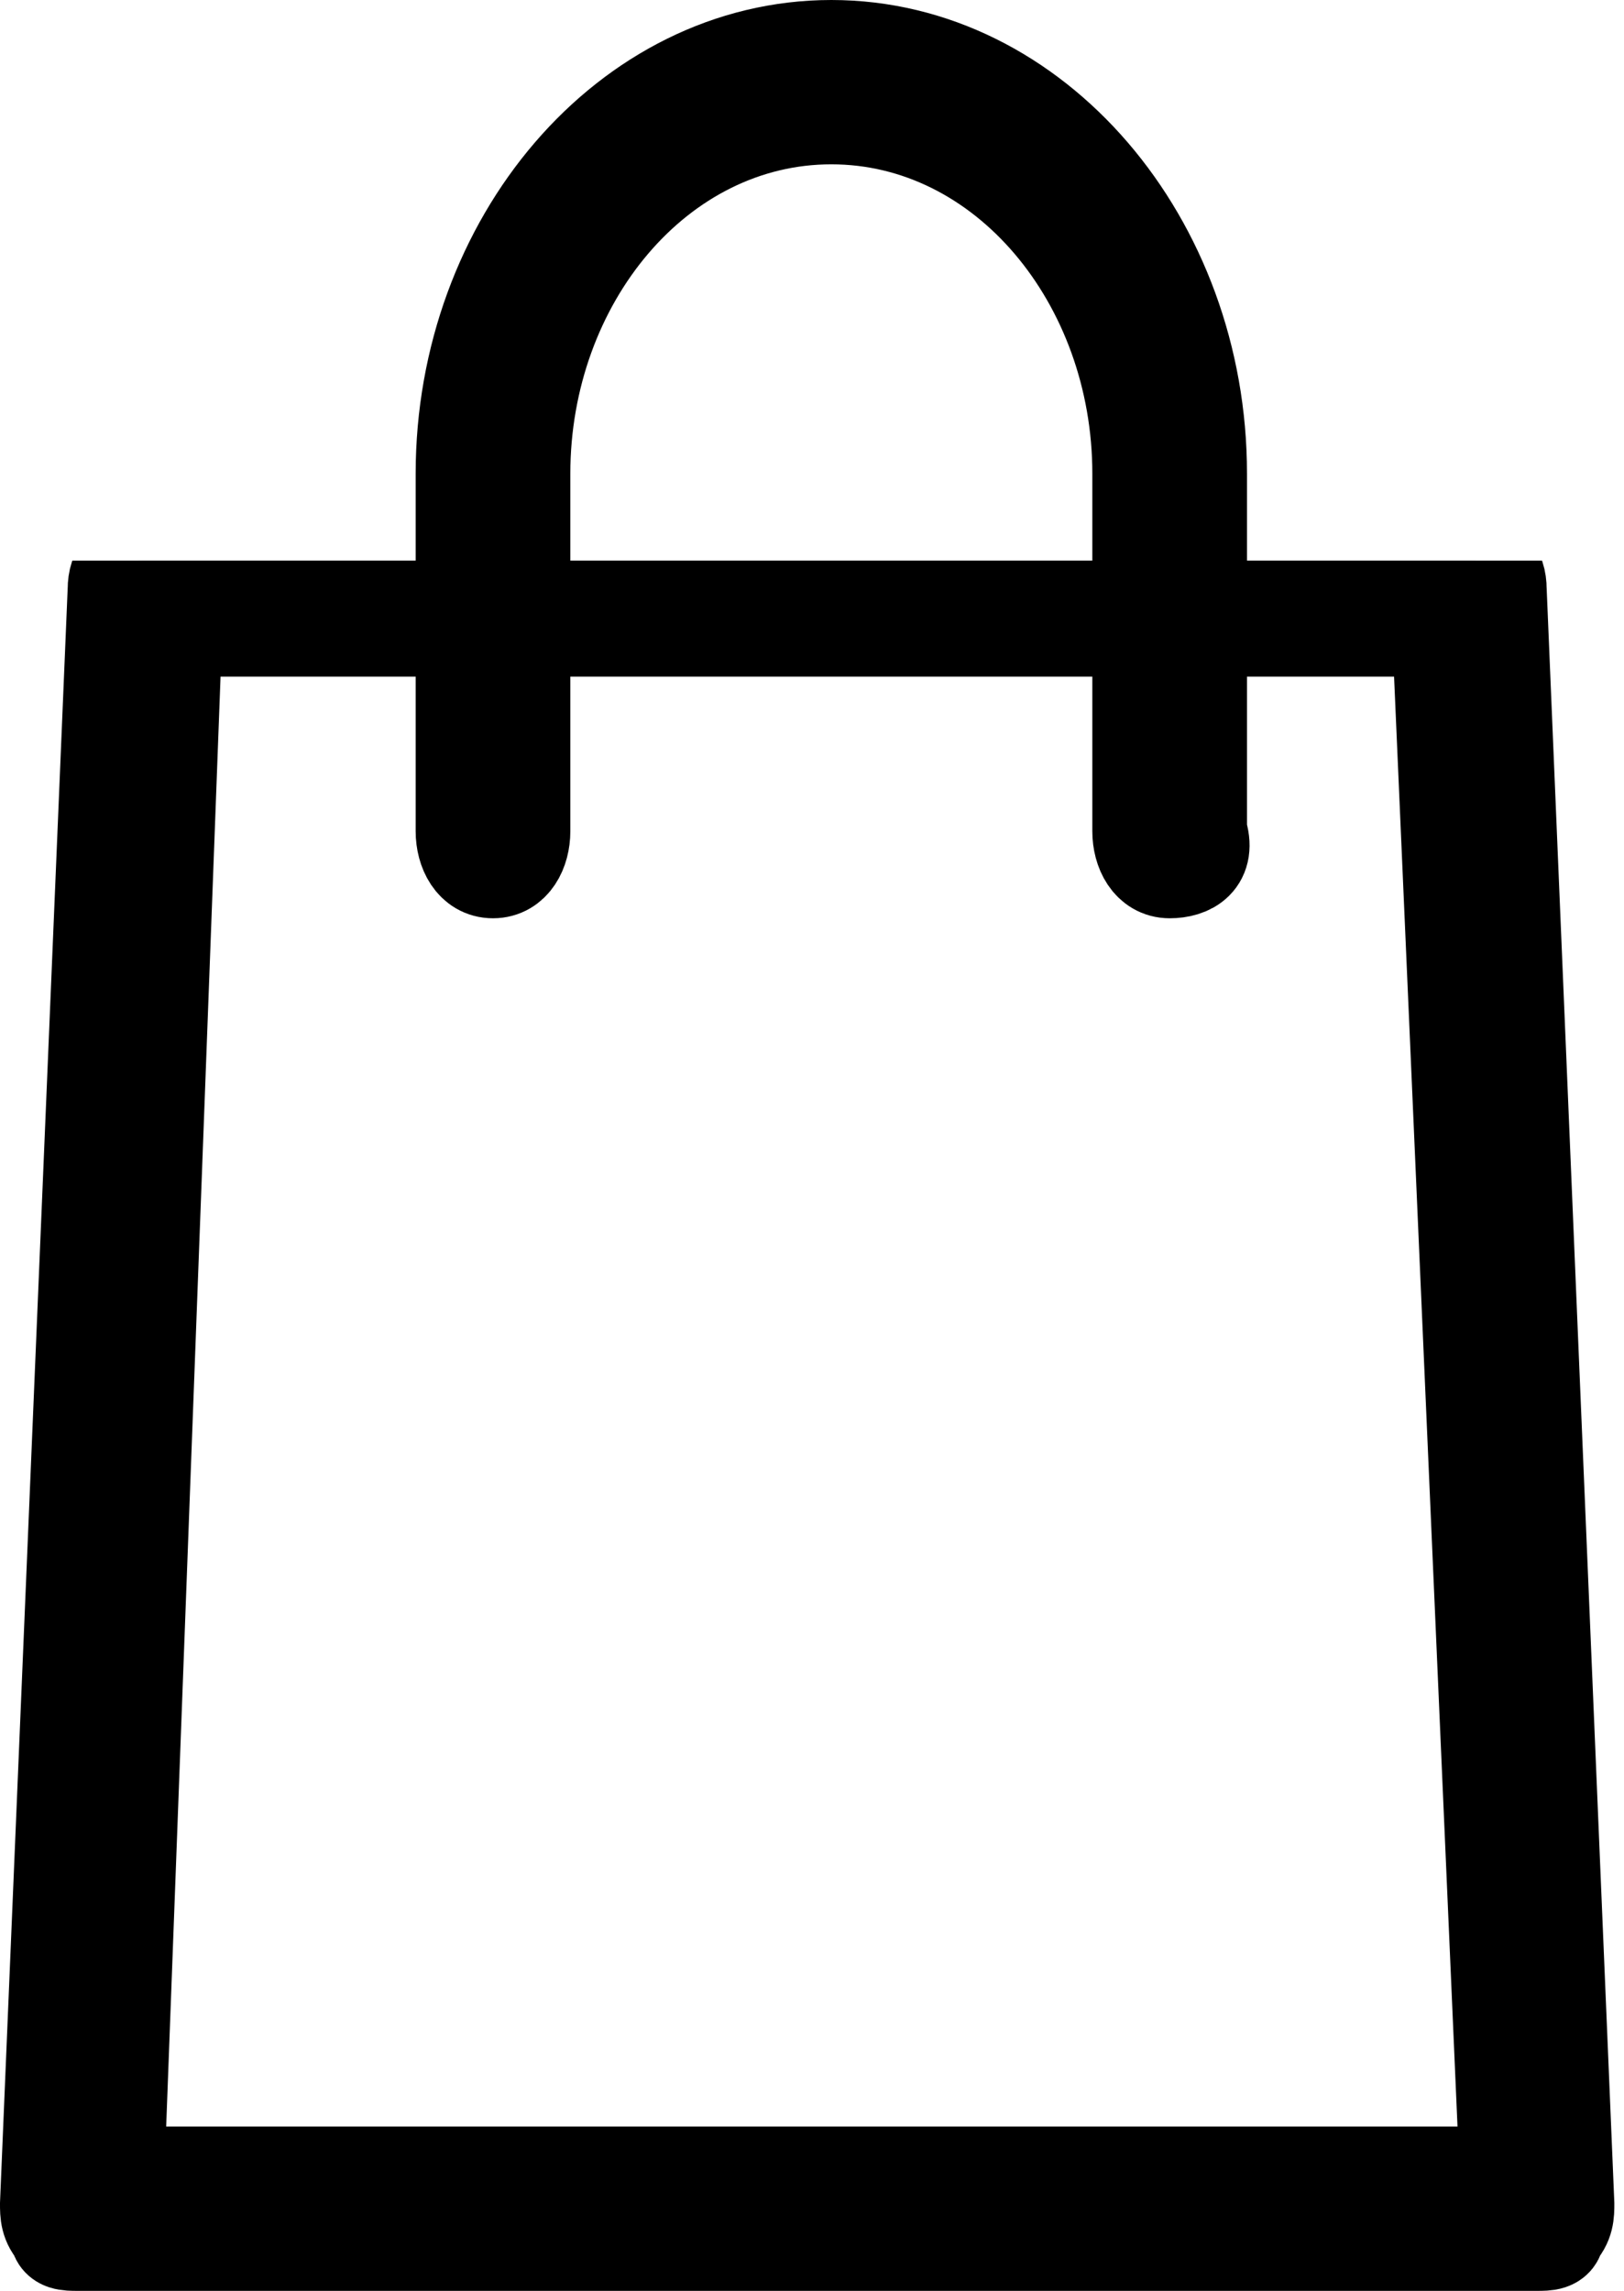 <?xml version="1.0" encoding="utf-8"?>
<!-- Generator: Adobe Illustrator 28.0.0, SVG Export Plug-In . SVG Version: 6.00 Build 0)  -->
<svg version="1.1" id="Layer_1" xmlns="http://www.w3.org/2000/svg" xmlns:xlink="http://www.w3.org/1999/xlink" x="0px" y="0px"
	 viewBox="0 0 16.8 23.7" style="enable-background:new 0 0 16.8 23.7;" xml:space="preserve">
<style type="text/css">
	.st0{clip-path:url(#SVGID_00000118394684854590766230000009408126677952056970_);}
	.st1{fill-opacity:0;stroke:#000000;stroke-miterlimit:50;}
	.st2{clip-path:url(#SVGID_00000134955815137560475290000003772301417731635633_);}
</style>
<g>
	<g transform="translate(-1542 -58)">
		<g>
			<g>
				<defs>
					<rect id="SVGID_1_" x="1540.5" y="63.8" width="18.8" height="19.4"/>
				</defs>
				<clipPath id="SVGID_00000170256133799150415900000000368573644948005818_">
					<use xlink:href="#SVGID_1_"  style="overflow:visible;"/>
				</clipPath>
				<g style="clip-path:url(#SVGID_00000170256133799150415900000000368573644948005818_);">
					<g>
						<path id="ytg4d" d="M1557.9,81.2h-15.1c-0.1,0-0.2,0-0.2-0.1c-0.1-0.1-0.1-0.2-0.1-0.3l0.7-16.7c0-0.2,0.1-0.3,0.3-0.3h13.7
							c0.2,0,0.3,0.1,0.3,0.3l0.7,16.7c0,0.1,0,0.2-0.1,0.3C1558.1,81.2,1558,81.2,1557.9,81.2L1557.9,81.2z M1543.2,80.5h14.4
							l-0.7-16h-13.1L1543.2,80.5z"/>
					</g>
					<g>
						<path id="ytg4d_00000157306739124321228910000016276066391358724244_" class="st1" d="M1557.9,81.2h-15.1
							c-0.1,0-0.2,0-0.2-0.1c-0.1-0.1-0.1-0.2-0.1-0.3l0.7-16.7c0-0.2,0.1-0.3,0.3-0.3h13.7c0.2,0,0.3,0.1,0.3,0.3l0.7,16.7
							c0,0.1,0,0.2-0.1,0.3C1558.1,81.2,1558,81.2,1557.9,81.2L1557.9,81.2z M1543.2,80.5h14.4l-0.7-16h-13.1L1543.2,80.5z"/>
					</g>
				</g>
			</g>
		</g>
		<g>
			<g>
				<defs>
					<rect id="SVGID_00000144319790331218337220000002403637739309131431_" x="1545.8" y="57.5" width="12.7" height="13.5"/>
				</defs>
				<clipPath id="SVGID_00000111174401915749447520000000855187532687716253_">
					<use xlink:href="#SVGID_00000144319790331218337220000002403637739309131431_"  style="overflow:visible;"/>
				</clipPath>
				<g style="clip-path:url(#SVGID_00000111174401915749447520000000855187532687716253_);">
					<g>
						<path id="ytg4f" d="M1554.1,67c-0.2,0-0.3-0.2-0.3-0.4v-3.7c0-2-1.4-3.7-3.2-3.7c-1.8,0-3.2,1.7-3.2,3.7v3.7
							c0,0.2-0.1,0.4-0.3,0.4s-0.3-0.2-0.3-0.4v-3.7c0-2.4,1.7-4.4,3.8-4.4c2.1,0,3.8,2,3.8,4.4v3.7
							C1554.5,66.9,1554.3,67,1554.1,67"/>
					</g>
					<g>
						<path id="ytg4f_00000075128095536768868500000012336647939054683033_" class="st1" d="M1554.1,67c-0.2,0-0.3-0.2-0.3-0.4v-3.7
							c0-2-1.4-3.7-3.2-3.7c-1.8,0-3.2,1.7-3.2,3.7v3.7c0,0.2-0.1,0.4-0.3,0.4s-0.3-0.2-0.3-0.4v-3.7c0-2.4,1.7-4.4,3.8-4.4
							c2.1,0,3.8,2,3.8,4.4v3.7C1554.5,66.9,1554.3,67,1554.1,67"/>
					</g>
				</g>
			</g>
		</g>
	</g>
</g>
</svg>
